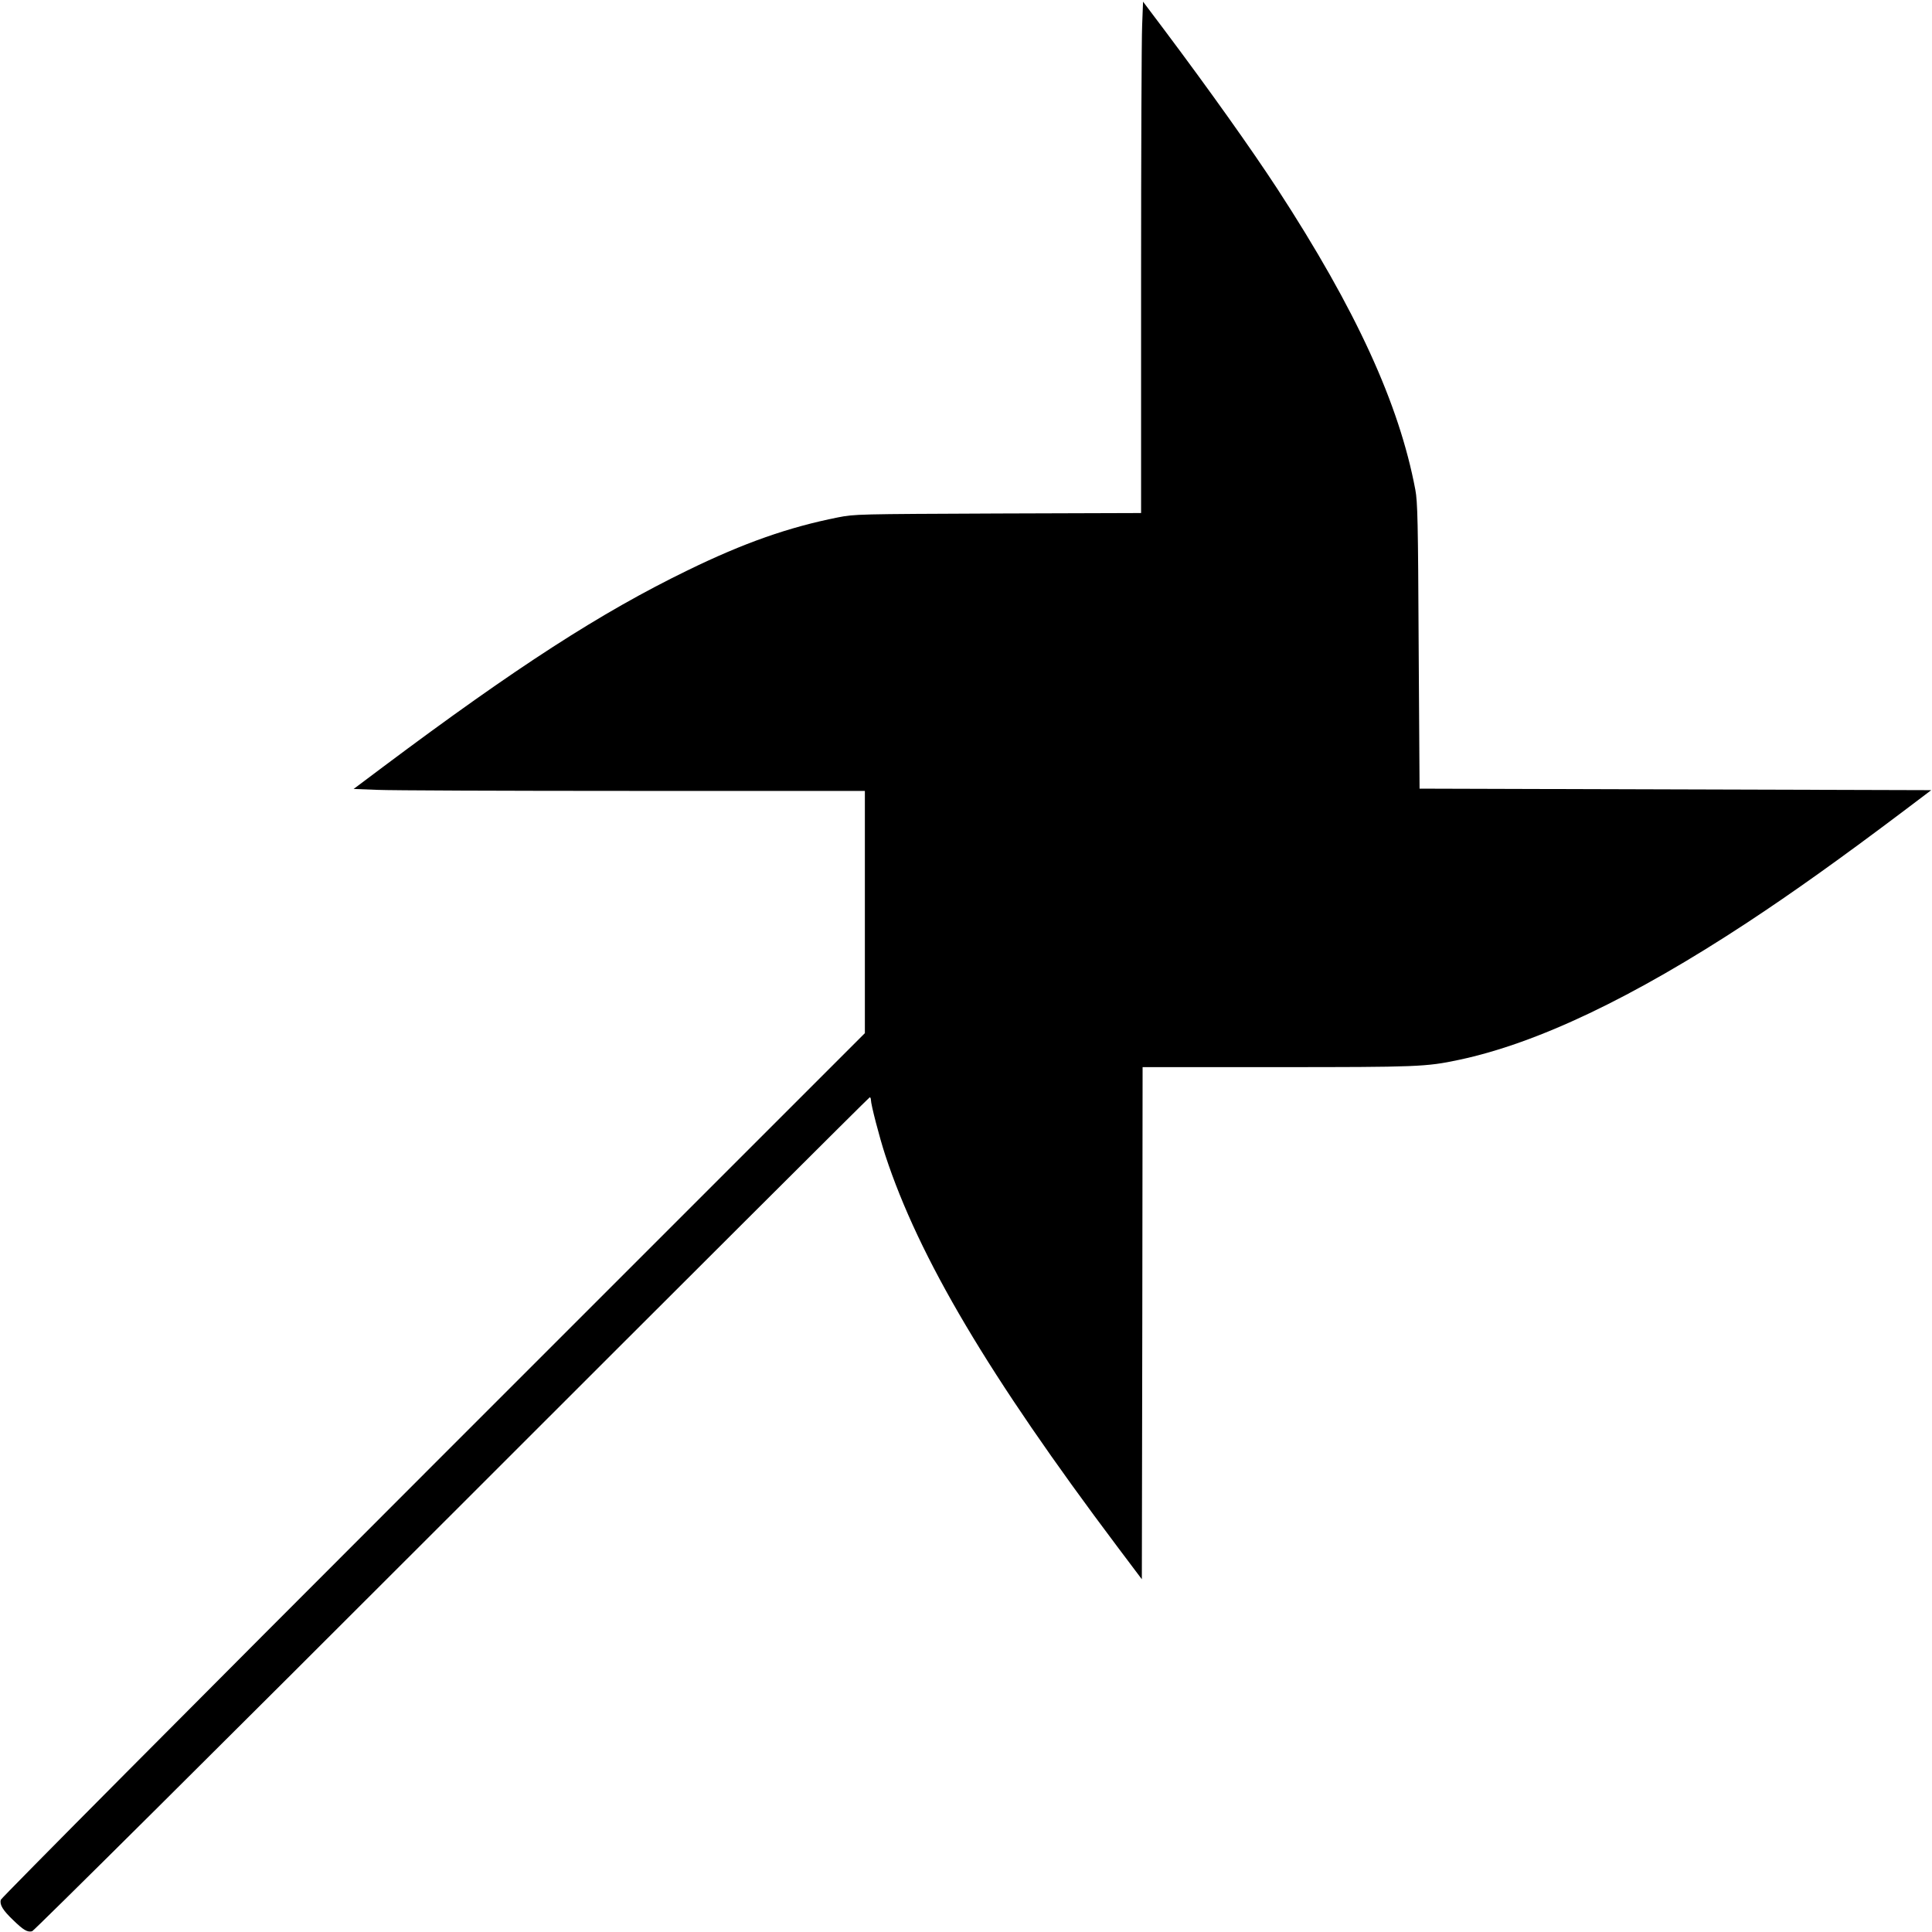 <?xml version="1.0" standalone="no"?>
<!DOCTYPE svg PUBLIC "-//W3C//DTD SVG 20010904//EN"
 "http://www.w3.org/TR/2001/REC-SVG-20010904/DTD/svg10.dtd">
<svg version="1.0" xmlns="http://www.w3.org/2000/svg"
 width="1280pt" height="1280pt" viewBox="0 0 1280 1280"
 preserveAspectRatio="xMidYMid meet">
<g transform="translate(0,1280) scale(0.1,-0.1)"
fill="#000000" stroke="none">
<path d="M7567 12632 c-4 -86 -7 -849 -7 -1694 l0 -1537 -947 -3 c-937 -4
-949 -4 -1062 -26 -326 -65 -621 -168 -996 -351 -574 -279 -1133 -640 -2016
-1301 l-196 -147 156 -6 c86 -4 848 -7 1694 -7 l1537 0 0 -803 0 -802 -2859
-2859 c-1608 -1608 -2862 -2870 -2866 -2883 -8 -33 14 -69 82 -134 68 -66 94
-82 126 -74 13 4 1221 1204 2783 2766 1517 1517 2762 2759 2766 2759 5 0 8 -8
8 -17 0 -31 57 -250 95 -366 223 -680 687 -1463 1539 -2596 l161 -214 3 1696
2 1697 888 0 c936 0 990 2 1207 48 520 110 1154 412 1910 909 301 198 625 429
1040 742 l180 136 -1695 5 -1695 5 -6 945 c-4 827 -7 956 -22 1035 -107 569
-392 1192 -915 1995 -172 263 -446 649 -752 1057 l-137 182 -6 -157z"/>
</g>
</svg>
